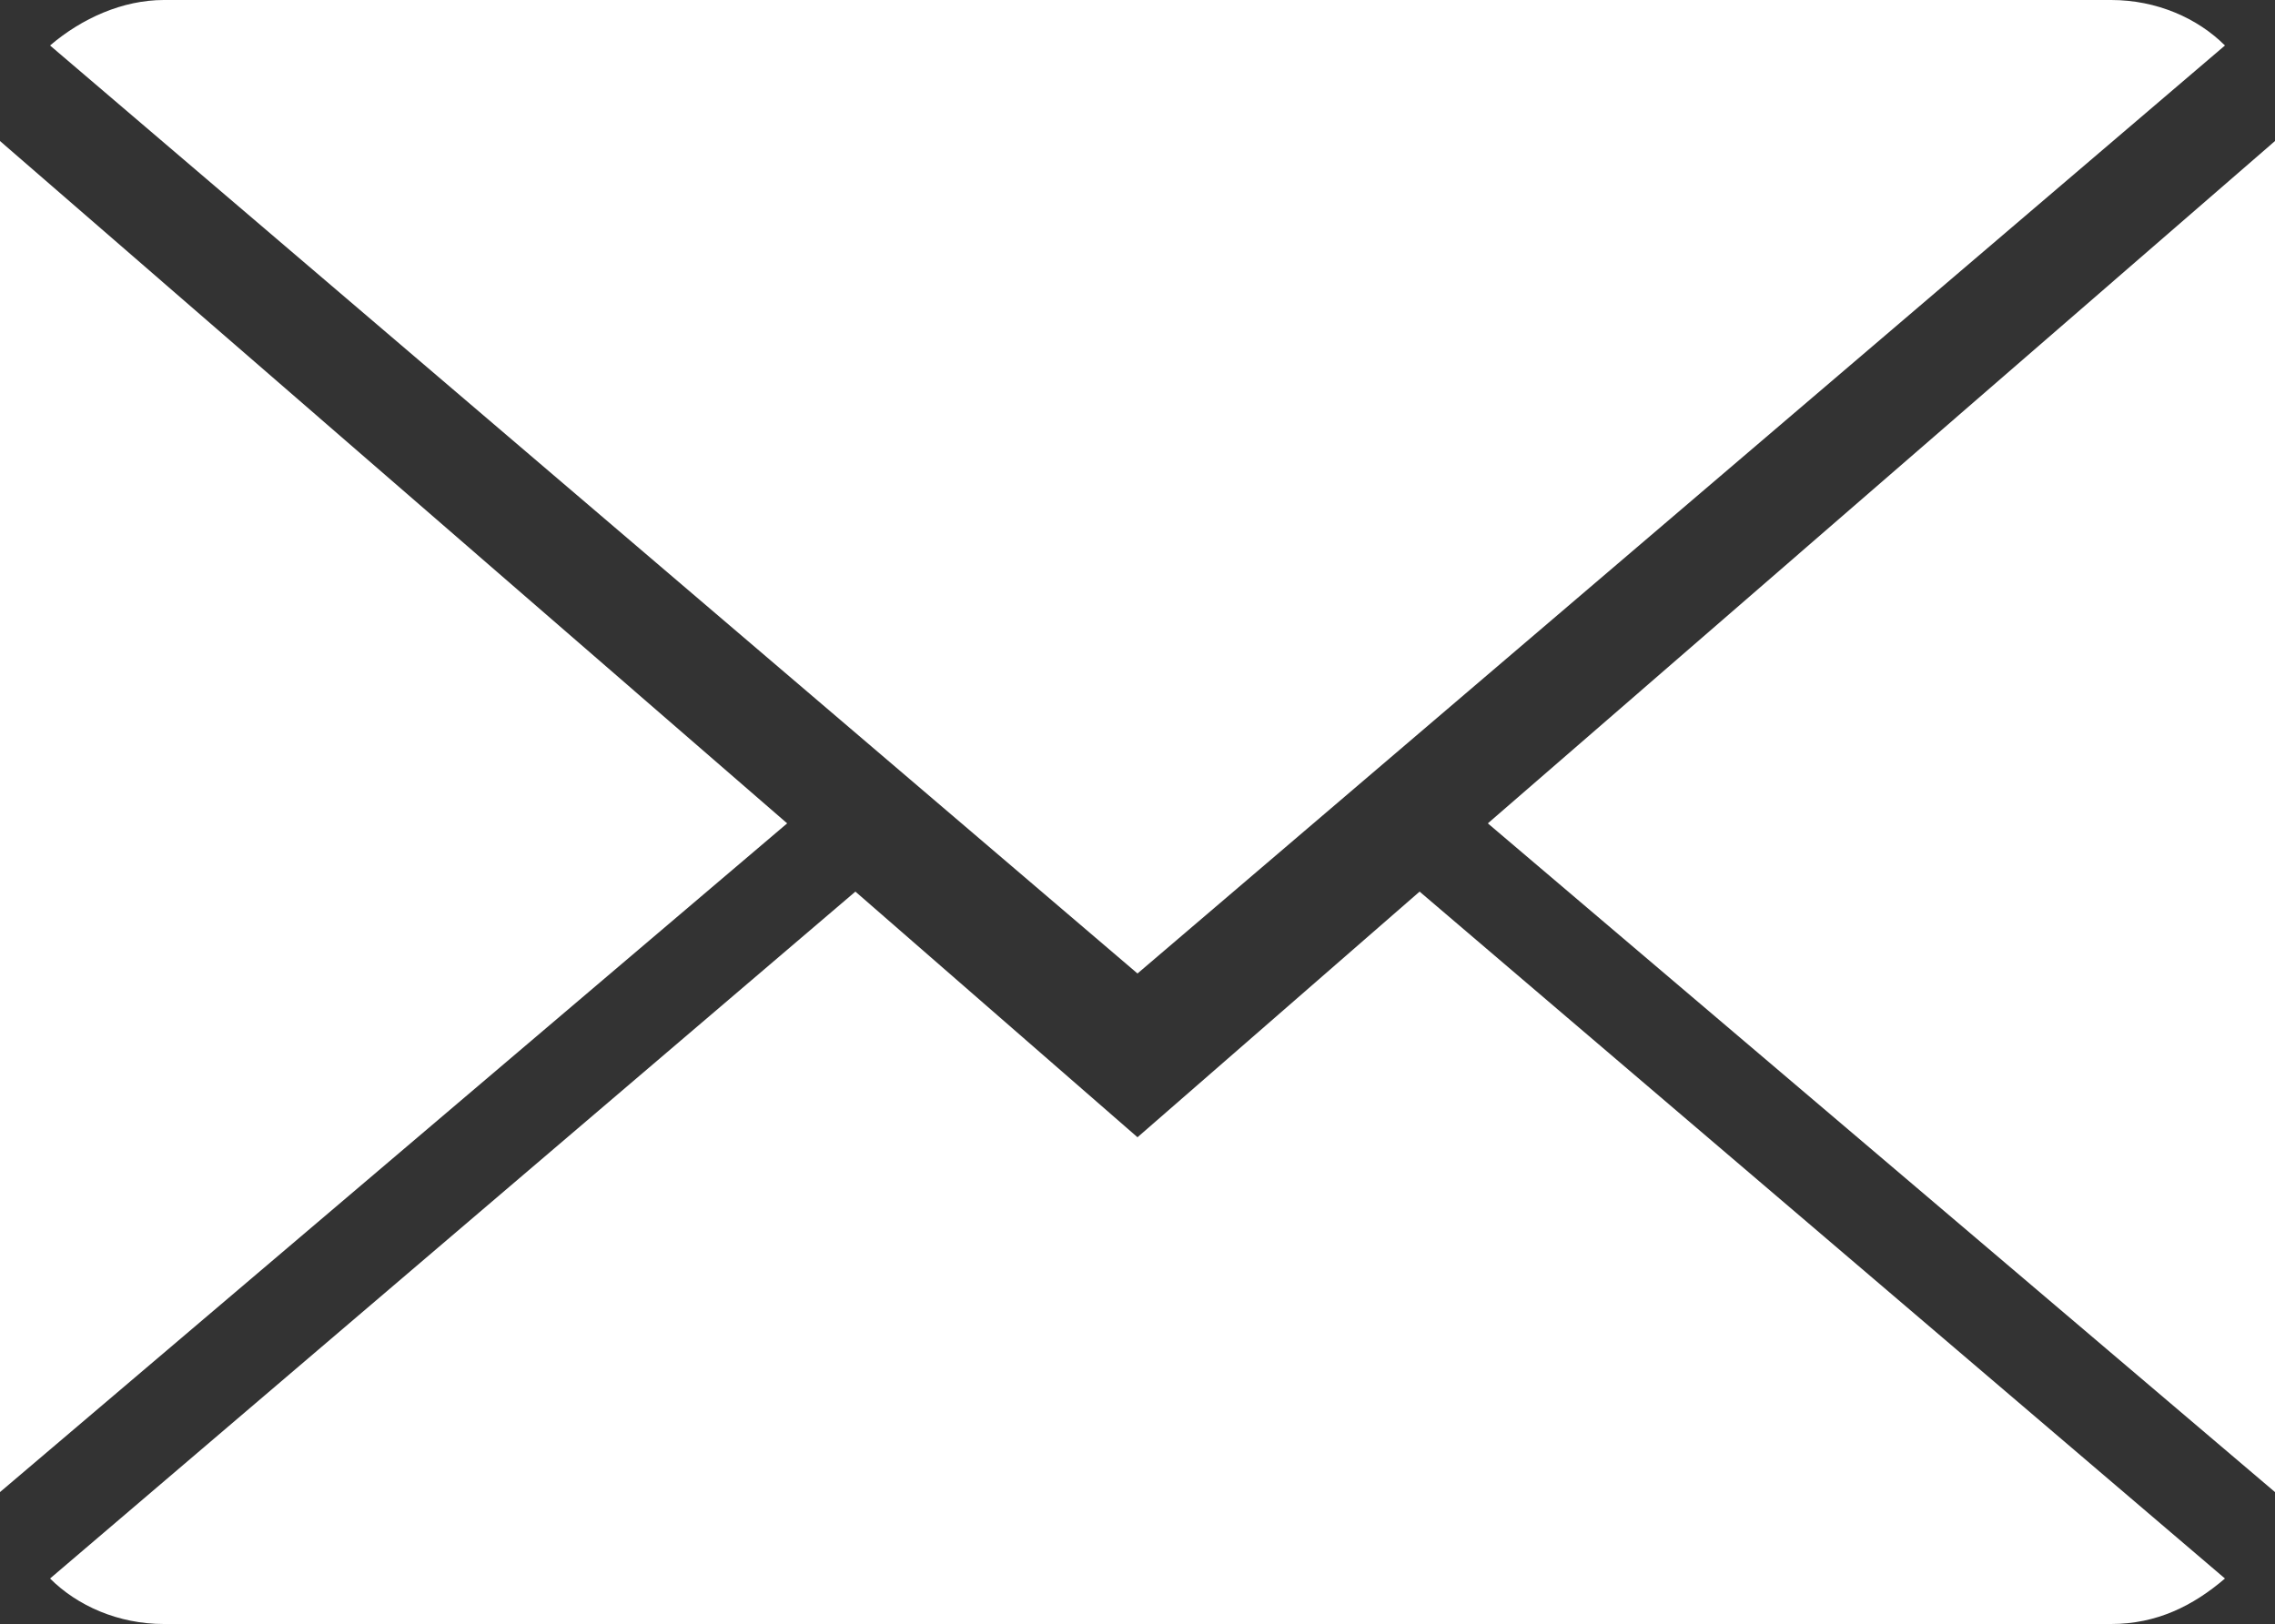 <?xml version="1.0" encoding="utf-8"?>
<!-- Generator: Adobe Illustrator 19.1.0, SVG Export Plug-In . SVG Version: 6.00 Build 0)  -->
<svg version="1.1" id="Layer_1" xmlns="http://www.w3.org/2000/svg" xmlns:xlink="http://www.w3.org/1999/xlink" x="0px" y="0px"
	 width="50px" height="35.7px" viewBox="0 0 50 35.7" style="enable-background:new 0 0 50 35.7;" xml:space="preserve">
<rect x="0" y="0" width="50" height="35.7" fill="#333333" stroke="none"/>
<style type="text/css">
	.st0{fill:#FFFFFF;}
</style>
<g>
	<path class="st0" d="M25,25l-6.2-5.4L1.1,34.7c0.6,0.6,1.5,1,2.5,1h42.8c1,0,1.8-0.4,2.5-1L31.2,19.6L25,25z M25,25"/>
	<path class="st0" d="M48.9,1c-0.6-0.6-1.5-1-2.5-1H3.6C2.7,0,1.8,0.4,1.1,1L25,21.4L48.9,1z M48.9,1"/>
	<path class="st0" d="M0,3.1v29.7l17.3-14.7L0,3.1z M0,3.1"/>
	<path class="st0" d="M32.7,18.1L50,32.8V3.1L32.7,18.1z M32.7,18.1"/>
</g>
</svg>
